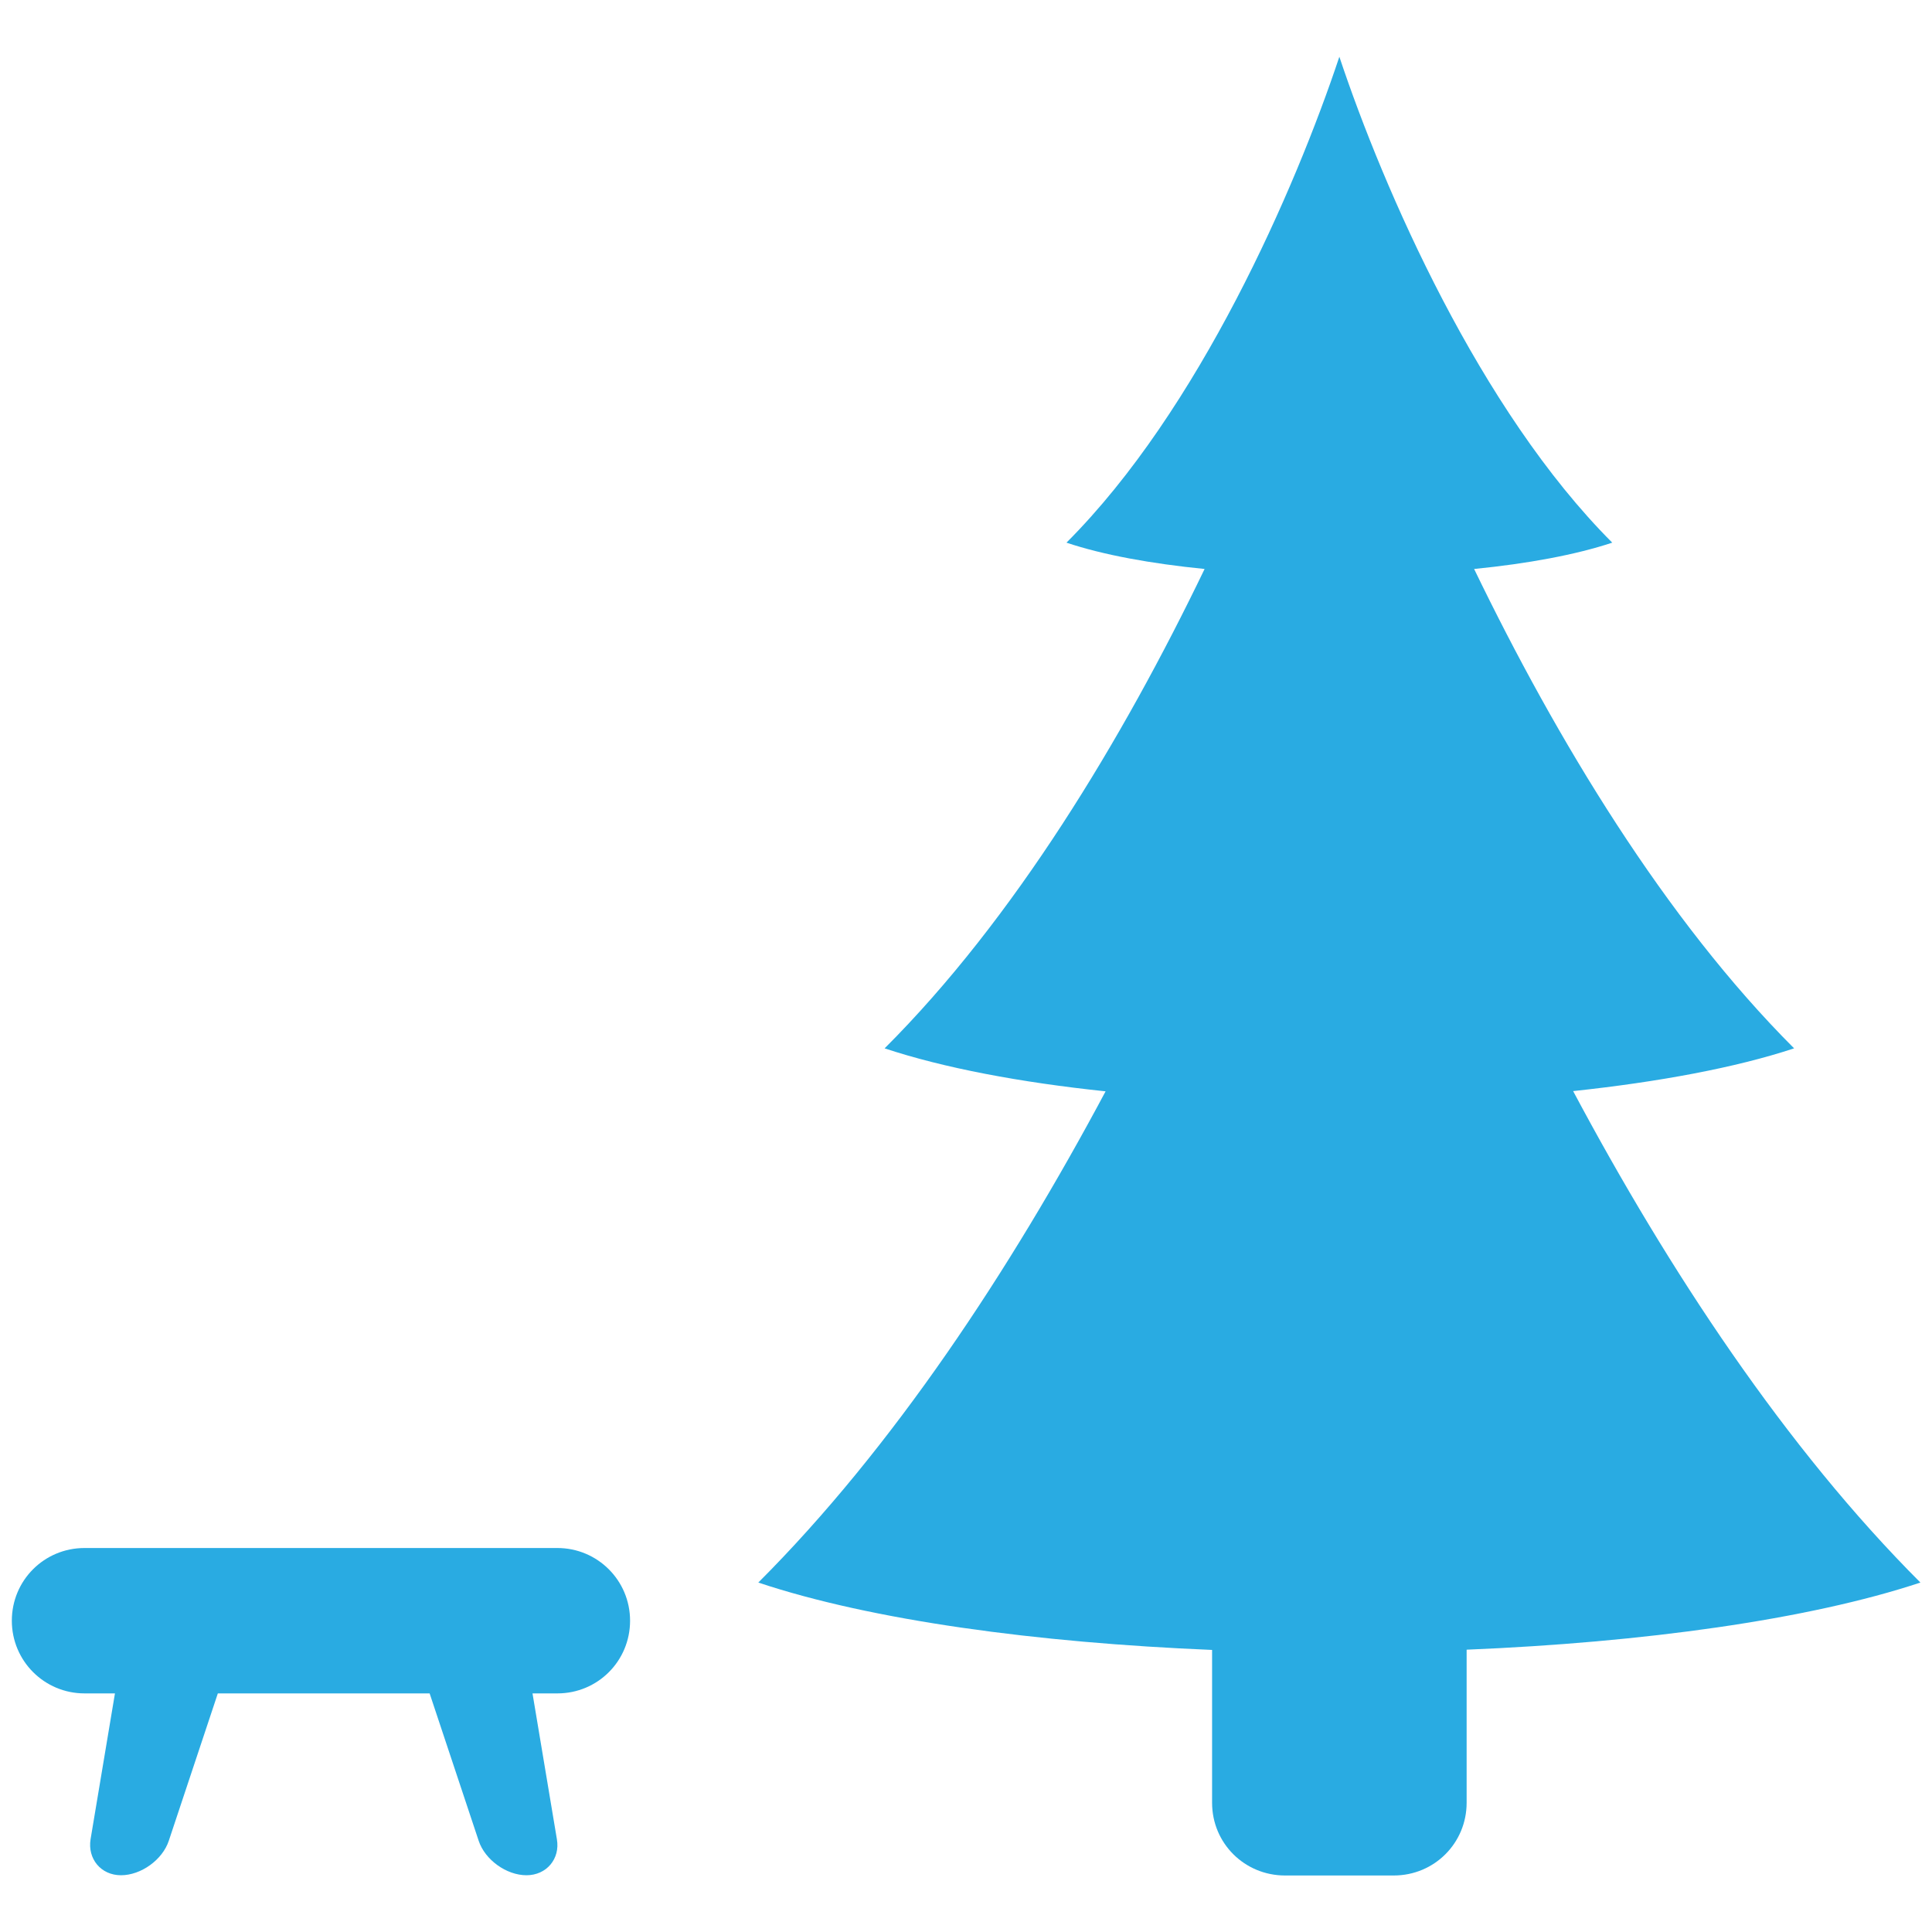 <?xml version="1.0" encoding="UTF-8"?> <svg xmlns="http://www.w3.org/2000/svg" id="a" viewBox="0 0 80 80"><defs><style>.b{fill:#29abe2;fill-rule:evenodd;}</style></defs><path class="b" d="M4.75,70.12h-1.25c-1.66,0-3.01-1.34-3.01-3.01s1.34-3.01,3.01-3.01H23.08c1.66,0,3.01,1.34,3.01,3.01s-1.34,3.01-3.01,3.01h-1.03l1.01,6.04c.14,.81-.43,1.49-1.26,1.49s-1.72-.64-1.98-1.43l-2.03-6.1H9.02l-2.03,6.1c-.26,.79-1.15,1.43-1.98,1.43s-1.39-.68-1.26-1.49l1.01-6.04Z"></path><path class="b" d="M60.73,68.31c7.29-.3,14.15-1.24,18.79-2.78-5.57-5.57-10.42-12.92-14.38-20.35,3.55-.38,6.73-.97,9.15-1.77-5.35-5.35-9.83-12.78-13.25-19.85,2.22-.22,4.22-.59,5.72-1.09-5.49-5.49-9.47-14.63-11.3-20.12-1.83,5.49-5.81,14.63-11.3,20.12,1.52,.51,3.51,.87,5.72,1.09-3.41,7.08-7.9,14.51-13.25,19.85,2.44,.81,5.62,1.41,9.15,1.78-3.96,7.42-8.81,14.77-14.38,20.34,4.7,1.57,11.54,2.49,18.79,2.79v6.33c0,1.68,1.35,3.01,3.02,3.01h4.5c1.69,0,3.02-1.35,3.02-3.01v-6.33Z"></path></svg> 